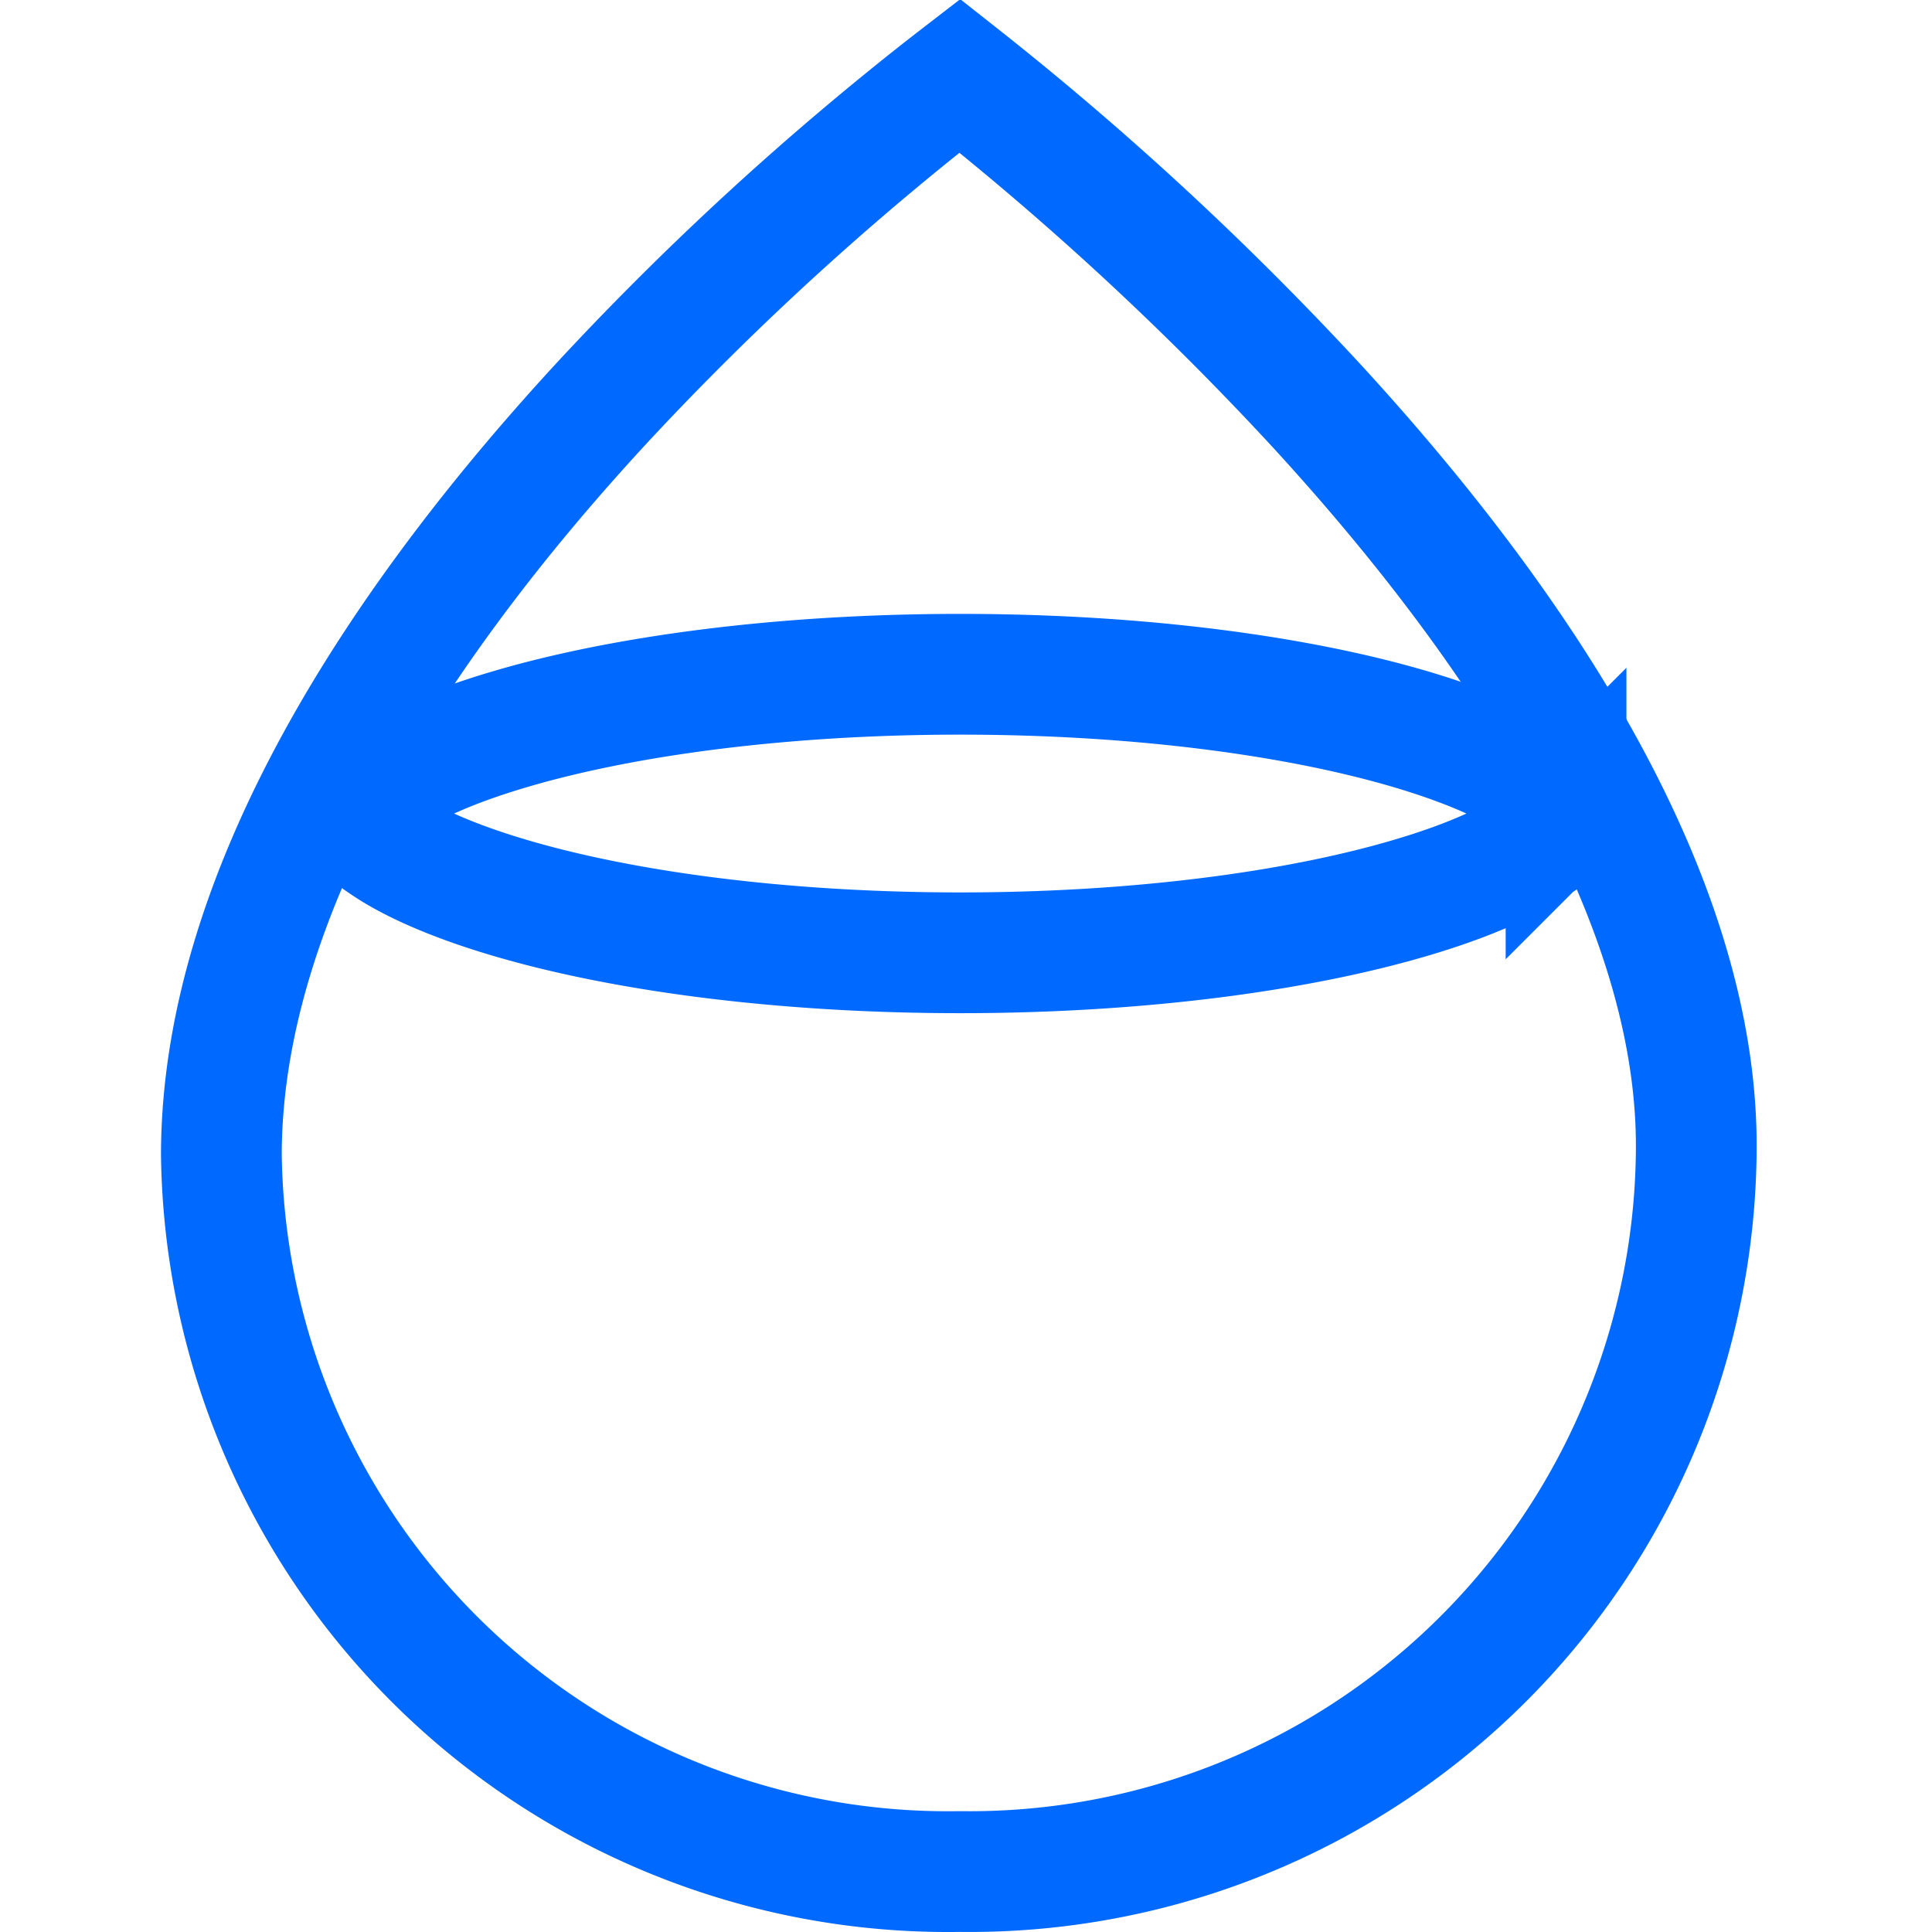 <?xml version="1.0"?>
<svg xmlns="http://www.w3.org/2000/svg" width="24" height="24" fill="none" aria-hidden="true" class="blue-title-icon general-purpose-icon">
  <g clip-path="url(#clip0)" stroke="#0069FF" stroke-width="1.5">
    <path d="M19.454 10.106v.003l-.003.01a.276.276 0 0 1-.035.064 1.19 1.19 0 0 1-.296.276c-.326.231-.845.47-1.555.682-1.41.423-3.403.695-5.636.695-2.234 0-4.226-.272-5.636-.695-.71-.213-1.23-.45-1.556-.682a1.19 1.19 0 0 1-.296-.276.275.275 0 0 1-.037-.074v-.005c0-.002 0-.005.003-.01a.275.275 0 0 1 .034-.065c.046-.066.135-.162.296-.276.326-.23.846-.47 1.556-.682 1.41-.423 3.402-.695 5.636-.695 2.233 0 4.226.272 5.636.695.71.213 1.23.451 1.555.682.161.114.25.21.296.276.022.032.031.053.035.064l.003.01v.003z"/>
    <path d="M10.858 1.797c.437-.365.803-.654 1.065-.856a38.505 38.505 0 0 1 4.442 4.11c1.22 1.33 2.419 2.855 3.302 4.46.886 1.61 1.43 3.253 1.404 4.832v.002a9.027 9.027 0 0 1-9.134 8.904h-.02a9.025 9.025 0 0 1-9.167-8.9c.002-3.323 2.3-6.724 4.765-9.385a36.759 36.759 0 0 1 3.343-3.167z"/>
  </g>
  <defs>
    <clipPath id="clip0">
      <path fill="#fff" d="M0 0h24v24H0z"/>
    </clipPath>
  </defs>
</svg>
